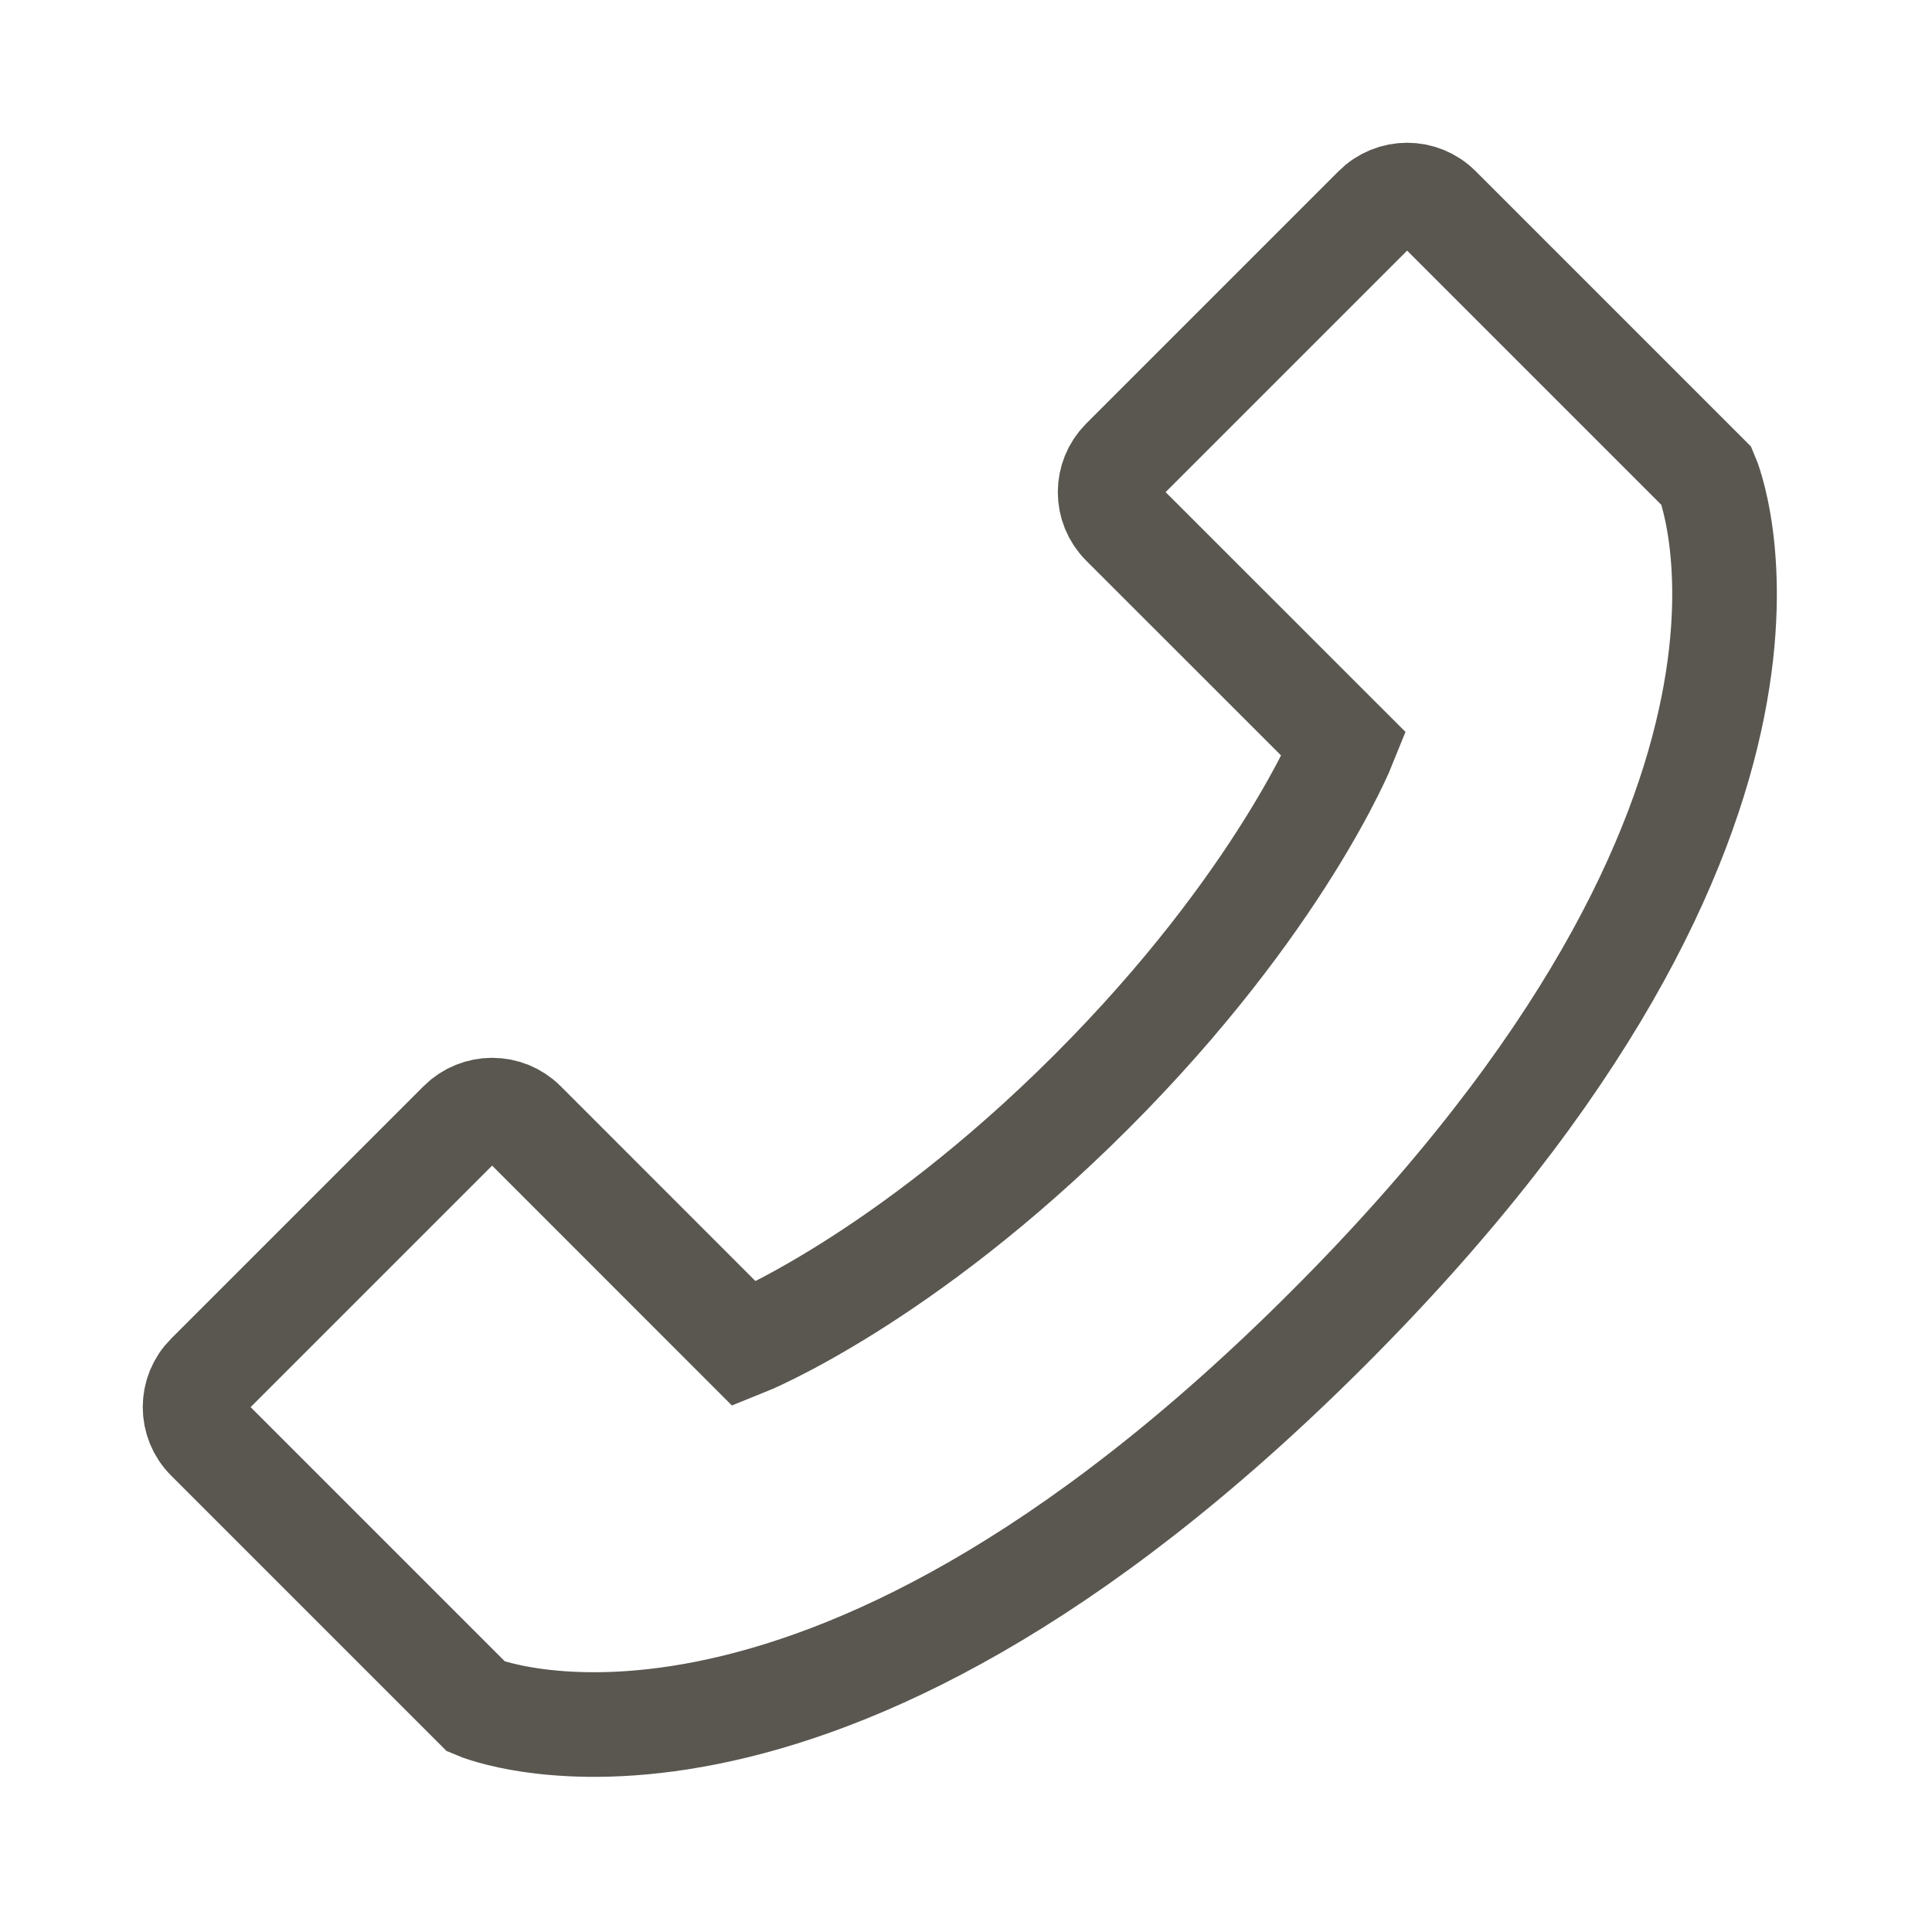 <?xml version="1.0" encoding="UTF-8"?>
<svg width="20px" height="20px" viewBox="0 0 20 20" version="1.1" xmlns="http://www.w3.org/2000/svg" xmlns:xlink="http://www.w3.org/1999/xlink">
    <title>图标/我的发帖_3@2x</title>
    <g id="页面-1" stroke="none" stroke-width="1" fill="none" fill-rule="evenodd" opacity="0.7">
        <g id="切图汇总" transform="translate(-192, -354)">
            <g id="编组" transform="translate(192, 354)">
                <rect id="矩形" x="0" y="0" width="20" height="20"></rect>
                <path d="M2.155,14.893 C1.974,14.713 1.974,14.42 2.155,14.24 L4.768,11.627 C4.948,11.447 5.241,11.447 5.421,11.627 L7.707,13.914 C7.707,13.914 9.34,13.26 11.3,11.3 C13.26,9.34 13.914,7.707 13.914,7.707 L11.627,5.421 C11.447,5.241 11.447,4.948 11.627,4.768 L14.24,2.155 C14.42,1.974 14.713,1.974 14.893,2.155 L17.669,4.931 C17.669,4.931 19.14,8.361 13.75,13.75 C8.361,19.14 4.931,17.669 4.931,17.669 L2.155,14.893 Z" id="路径" stroke="#130F05" stroke-width="1.083"></path>
            </g>
        </g>
    </g>
</svg>